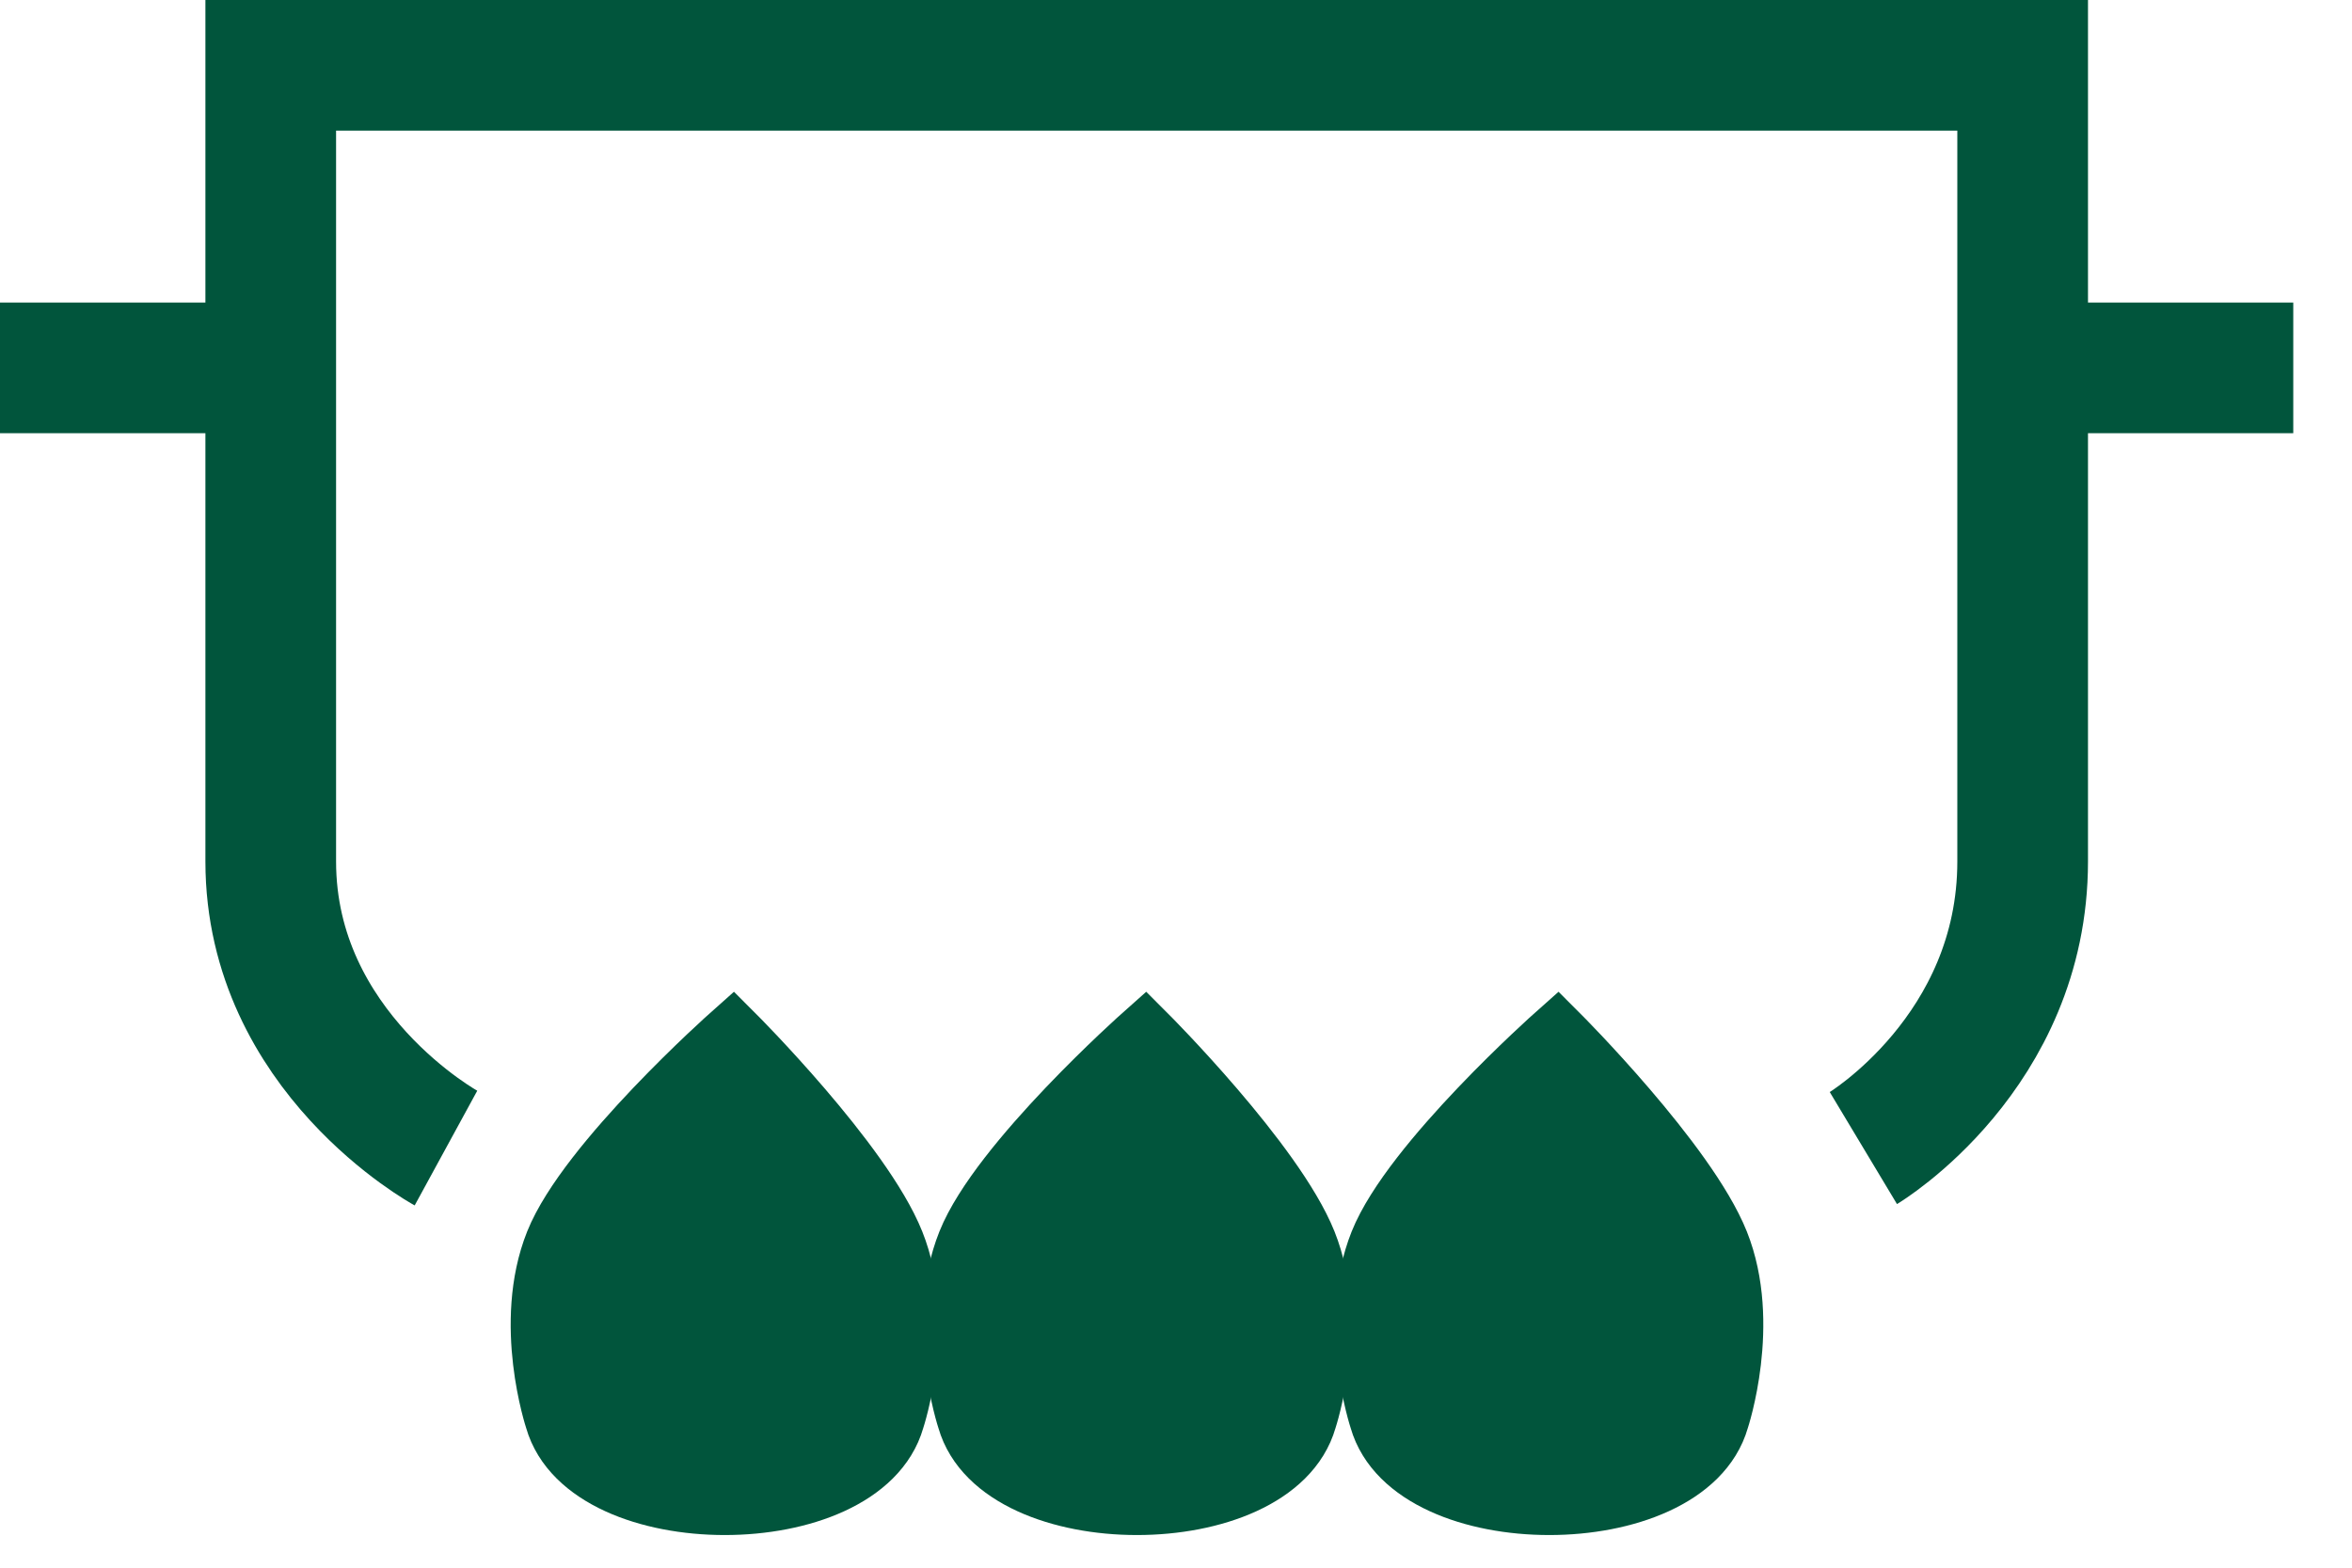 <svg width="36" height="24" viewBox="0 0 36 24" fill="none" xmlns="http://www.w3.org/2000/svg">
<path d="M6.826 17.576C6.826 17.576 4.144 16.113 4.144 13.188C4.144 10.263 4.144 1 4.144 1H30.959C30.959 1 30.959 10.263 30.959 13.188C30.959 16.113 28.521 17.576 28.521 17.576" stroke="#01553C" stroke-width="2"/>
<path d="M31.201 5.632H35.101" stroke="#01553C" stroke-width="2"/>
<path d="M4.144 5.632H0" stroke="#01553C" stroke-width="2"/>
<path d="M8.533 19.039C9.021 17.82 11.214 15.87 11.214 15.87C11.214 15.87 13.165 17.82 13.652 19.039C14.14 20.258 13.652 21.72 13.652 21.72C13.165 23.427 9.021 23.427 8.533 21.72C8.533 21.72 8.046 20.258 8.533 19.039Z" fill="#01553C" stroke="#01553C"/>
<path d="M14.843 19.039C15.33 17.82 17.524 15.87 17.524 15.87C17.524 15.87 19.474 17.82 19.962 19.039C20.449 20.258 19.962 21.72 19.962 21.72C19.474 23.427 15.33 23.427 14.843 21.72C14.843 21.72 14.355 20.258 14.843 19.039Z" fill="#01553C" stroke="#01553C"/>
<path d="M21.153 19.039C21.641 17.82 23.835 15.87 23.835 15.87C23.835 15.87 25.785 17.82 26.273 19.039C26.76 20.258 26.273 21.72 26.273 21.72C25.785 23.427 21.641 23.427 21.153 21.72C21.153 21.72 20.666 20.258 21.153 19.039Z" fill="#01553C" stroke="#01553C"/>
</svg>
